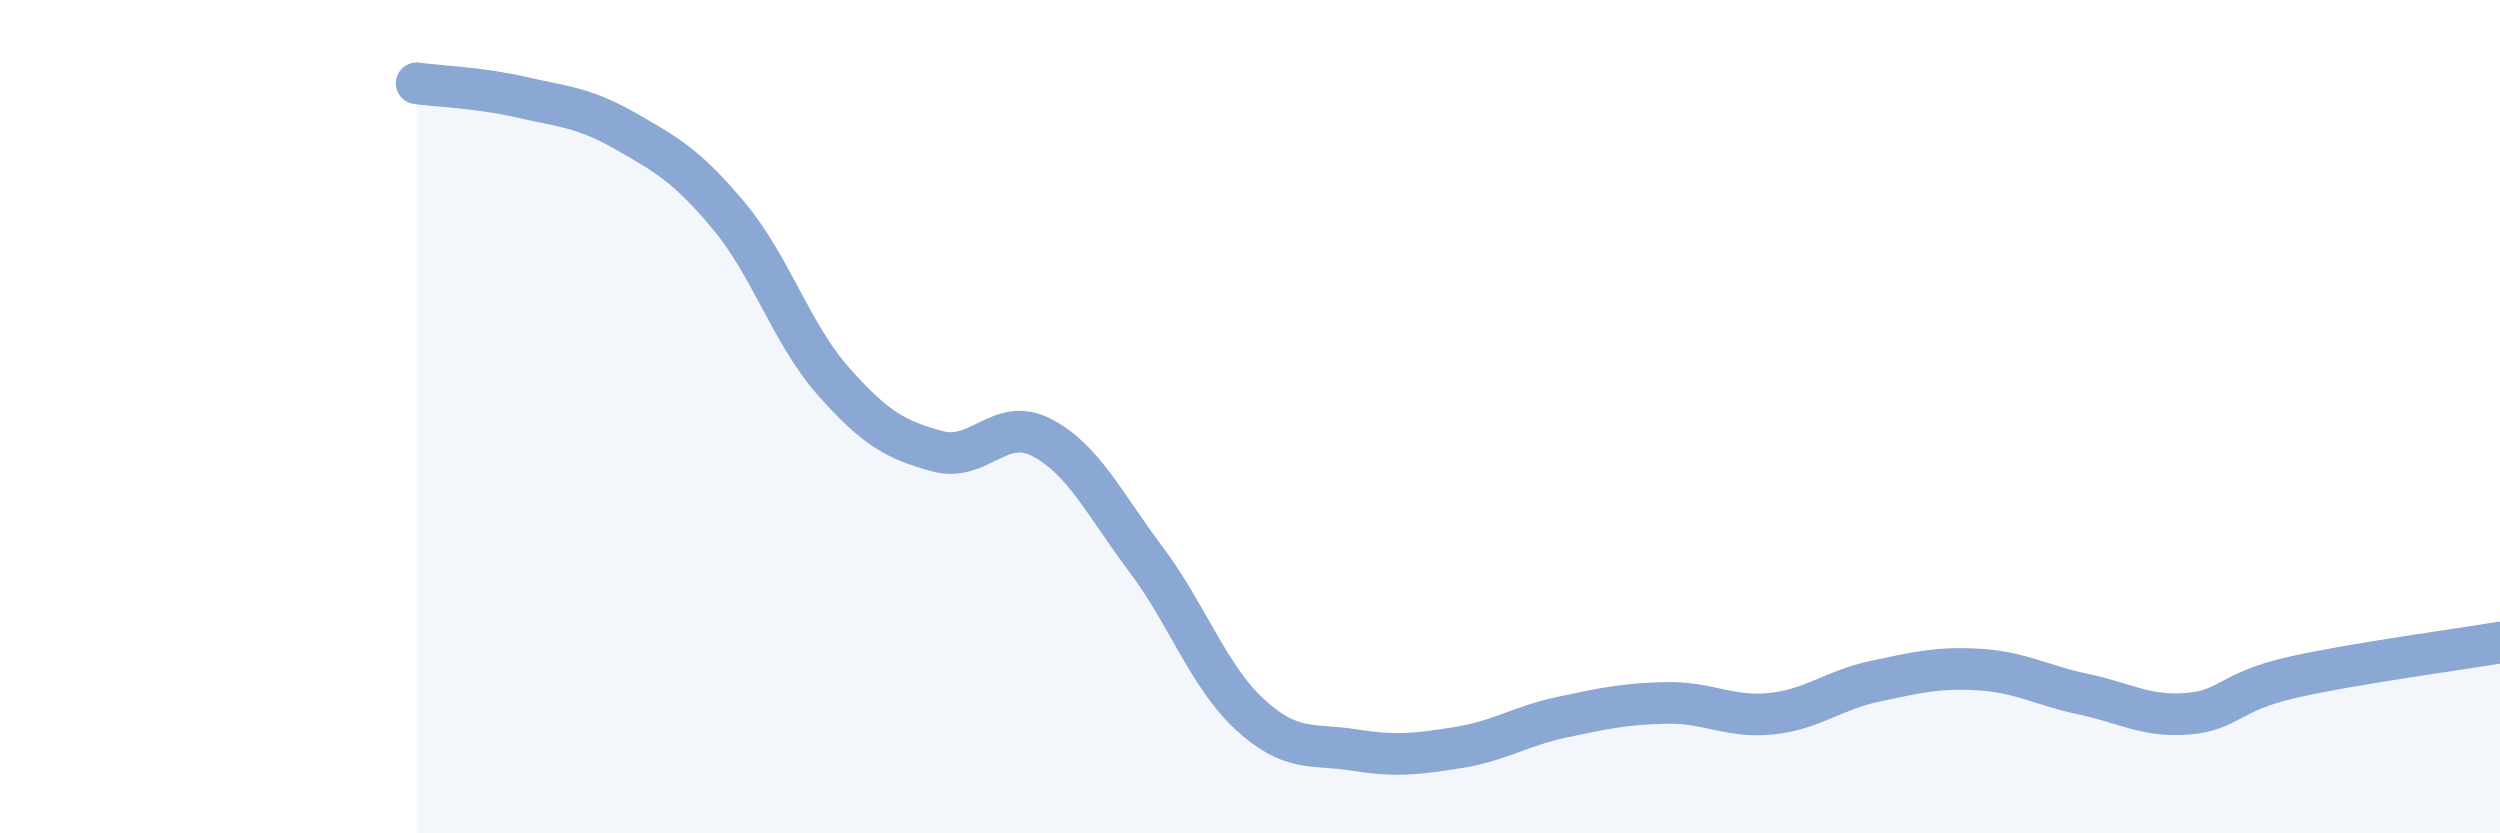 
    <svg width="60" height="20" viewBox="0 0 60 20" xmlns="http://www.w3.org/2000/svg">
      <path
        d="M 10,2 C 10.5,2.07 11.5,2.1 12.5,2.33 C 13.5,2.56 14,2.57 15,3.14 C 16,3.71 16.5,3.99 17.5,5.19 C 18.5,6.39 19,8.02 20,9.15 C 21,10.28 21.5,10.56 22.5,10.83 C 23.5,11.1 24,9.98 25,10.5 C 26,11.02 26.5,12.09 27.5,13.42 C 28.5,14.75 29,16.23 30,17.15 C 31,18.07 31.5,17.84 32.5,18 C 33.5,18.16 34,18.1 35,17.94 C 36,17.78 36.5,17.42 37.5,17.21 C 38.5,17 39,16.89 40,16.87 C 41,16.85 41.5,17.23 42.5,17.13 C 43.5,17.03 44,16.56 45,16.35 C 46,16.14 46.5,16.01 47.5,16.07 C 48.5,16.13 49,16.45 50,16.66 C 51,16.87 51.5,17.21 52.5,17.13 C 53.5,17.05 53.5,16.6 55,16.26 C 56.5,15.92 59,15.59 60,15.42L60 20L10 20Z"
        fill="#8ba7d3"
        opacity="0.1"
        stroke-linecap="round"
        stroke-linejoin="round"
      />
      <path
        d="M 10,2 C 10.5,2.07 11.5,2.1 12.5,2.33 C 13.5,2.56 14,2.57 15,3.14 C 16,3.71 16.5,3.99 17.5,5.19 C 18.5,6.39 19,8.02 20,9.15 C 21,10.28 21.5,10.56 22.5,10.83 C 23.5,11.1 24,9.98 25,10.5 C 26,11.02 26.5,12.09 27.5,13.42 C 28.5,14.75 29,16.23 30,17.15 C 31,18.07 31.5,17.84 32.5,18 C 33.5,18.16 34,18.1 35,17.94 C 36,17.78 36.5,17.42 37.5,17.21 C 38.5,17 39,16.89 40,16.87 C 41,16.85 41.5,17.23 42.5,17.13 C 43.5,17.03 44,16.56 45,16.35 C 46,16.14 46.5,16.01 47.5,16.07 C 48.5,16.13 49,16.45 50,16.66 C 51,16.87 51.5,17.21 52.5,17.13 C 53.5,17.05 53.5,16.6 55,16.26 C 56.5,15.92 59,15.59 60,15.42"
        stroke="#8ba7d3"
        stroke-width="1"
        fill="none"
        stroke-linecap="round"
        stroke-linejoin="round"
      />
    </svg>
  